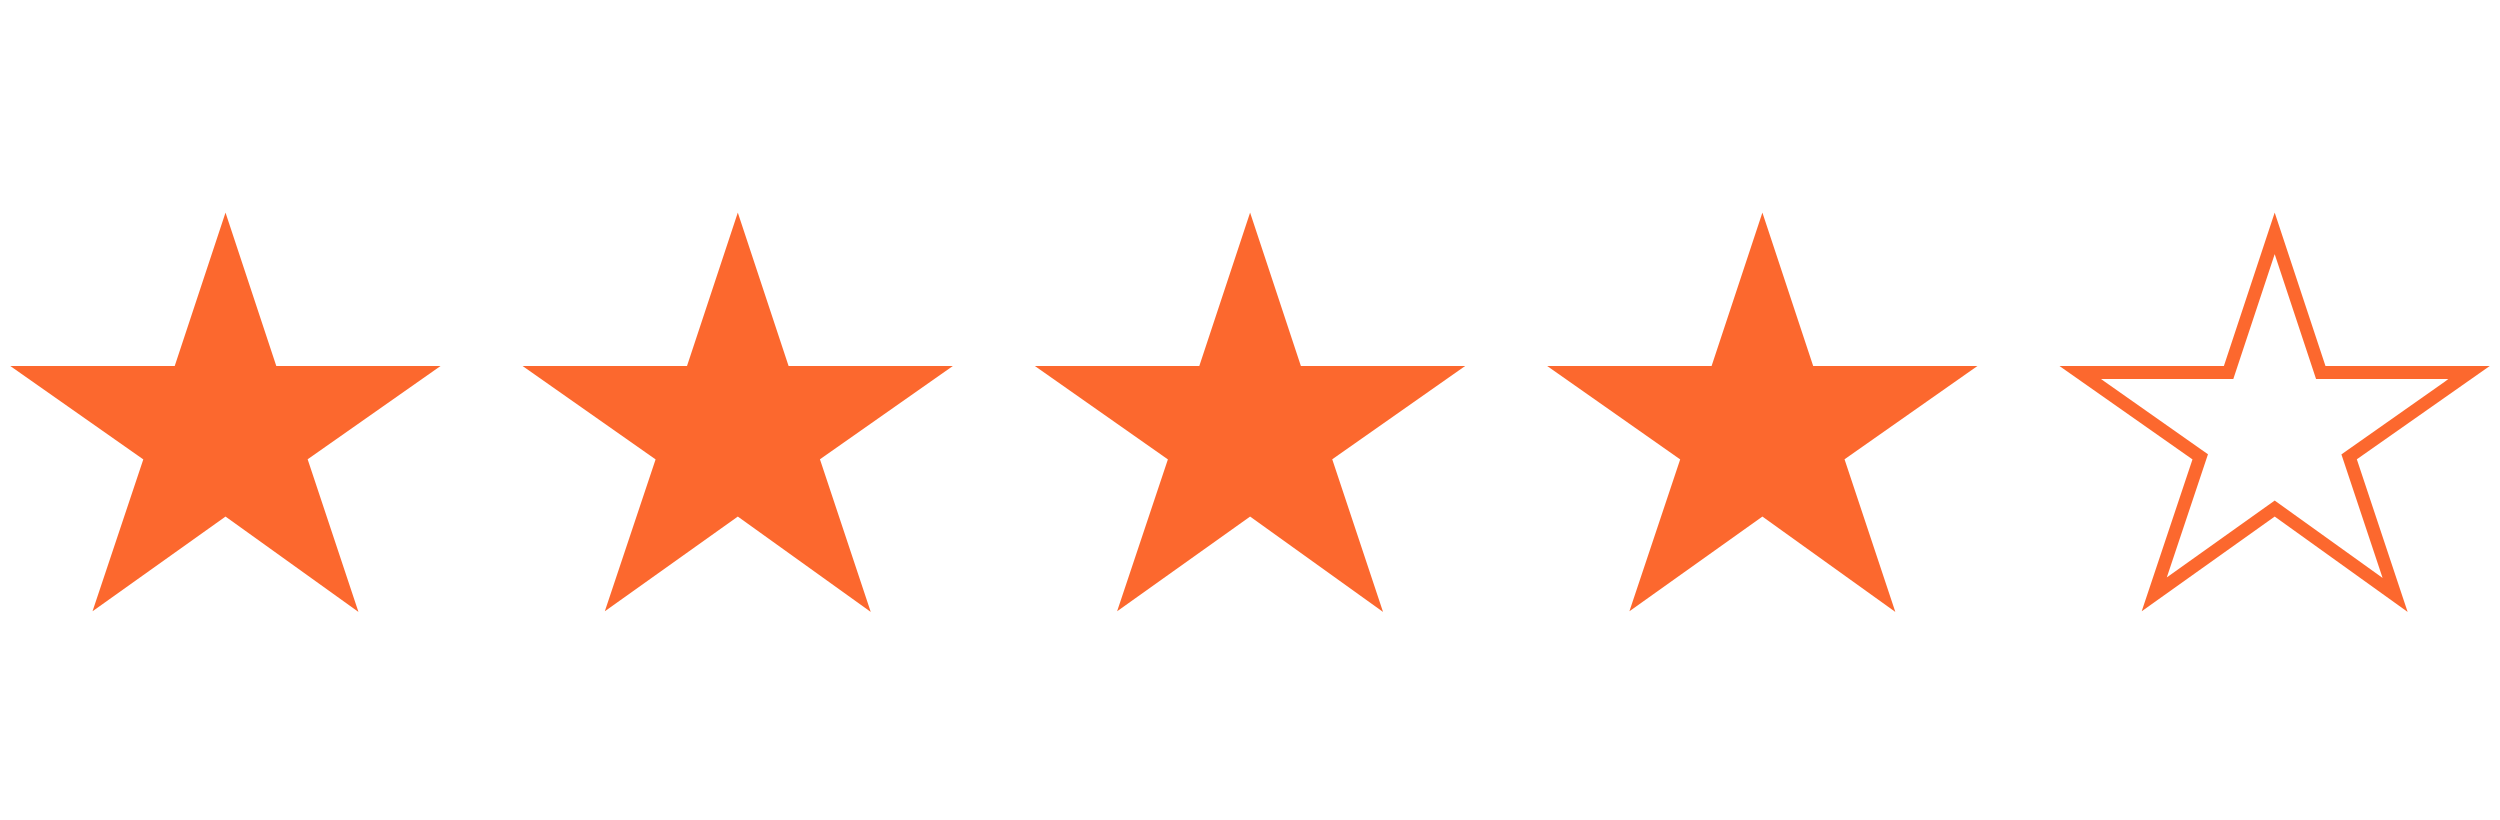 <svg width="122" height="40" viewBox="0 0 122 40" fill="none" xmlns="http://www.w3.org/2000/svg">
<g clip-path="url(#clip0_7735_1544)">
<path d="M11.005 25.208L4.515 29.83L6.993 22.419L0.5 17.86H8.526L11.005 10.375L13.483 17.86H21.5L15.013 22.413L17.492 29.862L11.005 25.208Z" fill="#FC682E"/>
</g>
<g clip-path="url(#clip1_7735_1544)">
<path d="M36.005 25.208L29.515 29.83L31.993 22.419L25.5 17.86H33.526L36.005 10.375L38.483 17.86H46.5L40.013 22.413L42.492 29.862L36.005 25.208Z" fill="#FC682E"/>
</g>
<g clip-path="url(#clip2_7735_1544)">
<path d="M61.005 25.208L54.515 29.83L56.993 22.419L50.5 17.86H58.526L61.005 10.375L63.483 17.86H71.5L65.013 22.413L67.492 29.862L61.005 25.208Z" fill="#FC682E"/>
</g>
<g clip-path="url(#clip3_7735_1544)">
<path d="M86.005 25.208L79.515 29.83L81.993 22.419L75.5 17.86H83.526L86.005 10.375L88.483 17.86H96.5L90.013 22.413L92.492 29.862L86.005 25.208Z" fill="#FC682E"/>
</g>
<g clip-path="url(#clip4_7735_1544)">
<path d="M111.005 25.208L104.515 29.83L106.993 22.419L100.5 17.86H108.526L111.005 10.375L113.483 17.86H121.5L115.013 22.413L117.492 29.862L111.005 25.208ZM116.27 28.203L114.261 22.174L114.635 21.911L119.313 18.621L119.478 18.494H113.023L111.005 12.402L108.986 18.494H102.528L102.69 18.611L107.4 21.924L107.749 22.168L105.74 28.177L111.005 24.427L116.27 28.203Z" fill="#FC682E"/>
</g>
<defs>
<clipPath id="clip0_7735_1544">
<rect width="21" height="21" fill="white" transform="translate(0.5 9.5)"/>
</clipPath>
<clipPath id="clip1_7735_1544">
<rect width="21" height="21" fill="white" transform="translate(25.5 9.5)"/>
</clipPath>
<clipPath id="clip2_7735_1544">
<rect width="21" height="21" fill="white" transform="translate(50.5 9.5)"/>
</clipPath>
<clipPath id="clip3_7735_1544">
<rect width="21" height="21" fill="white" transform="translate(75.5 9.5)"/>
</clipPath>
<clipPath id="clip4_7735_1544">
<rect width="21" height="21" fill="white" transform="translate(100.5 9.5)"/>
</clipPath>
</defs>
</svg>
